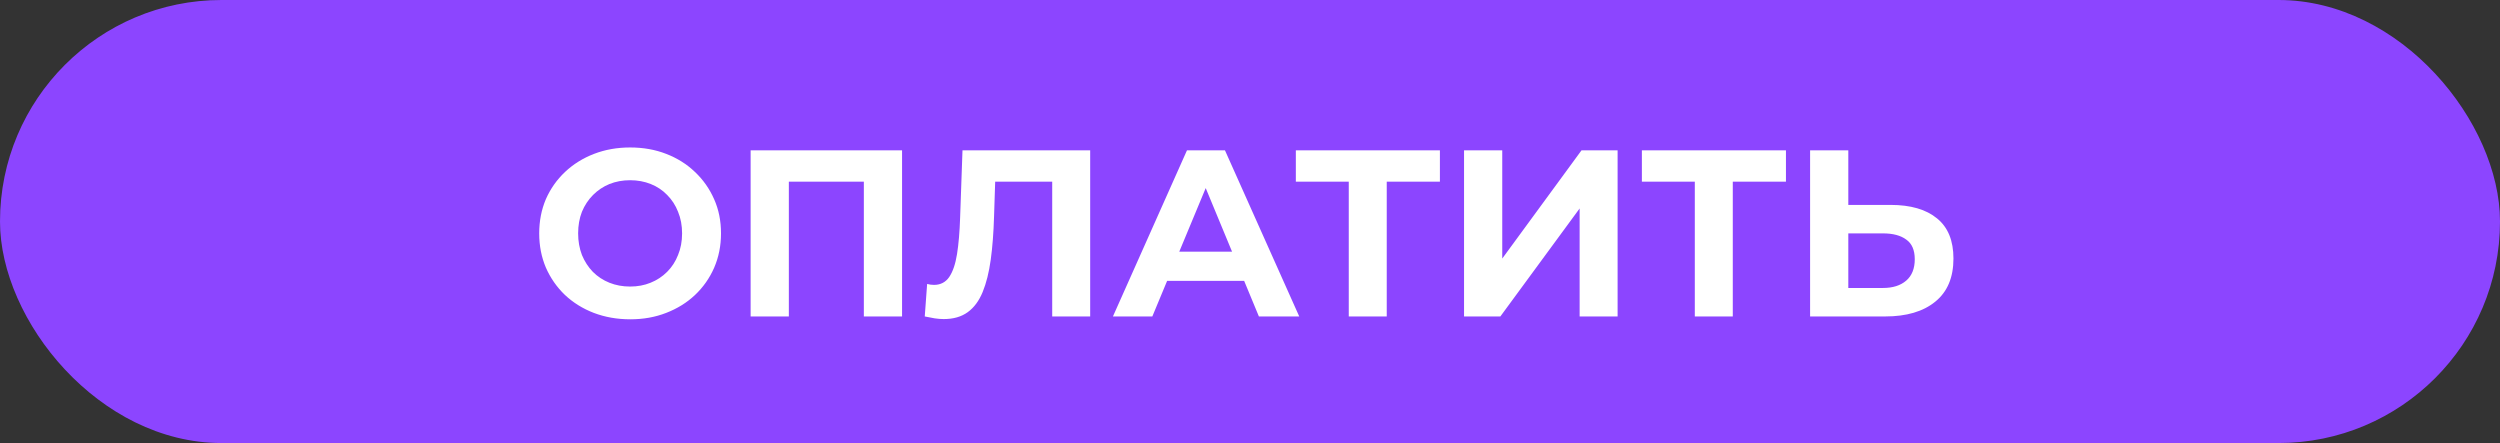 <?xml version="1.0" encoding="UTF-8"?> <svg xmlns="http://www.w3.org/2000/svg" width="316" height="56" viewBox="0 0 316 56" fill="none"><rect x="0" y="0" width="316" height="56" fill="#333333" stroke="none"/><g clip-path="url(#clip0_2078_1987)"><rect width="316" height="56" rx="28" fill="#8C45FF"></rect><path d="M79.676 40.36C78.016 40.36 76.476 40.09 75.056 39.55C73.656 39.01 72.436 38.25 71.396 37.27C70.376 36.29 69.576 35.14 68.996 33.82C68.436 32.5 68.156 31.06 68.156 29.5C68.156 27.94 68.436 26.5 68.996 25.18C69.576 23.86 70.386 22.71 71.426 21.73C72.466 20.75 73.686 19.99 75.086 19.45C76.486 18.91 78.006 18.64 79.646 18.64C81.306 18.64 82.826 18.91 84.206 19.45C85.606 19.99 86.816 20.75 87.836 21.73C88.876 22.71 89.686 23.86 90.266 25.18C90.846 26.48 91.136 27.92 91.136 29.5C91.136 31.06 90.846 32.51 90.266 33.85C89.686 35.17 88.876 36.32 87.836 37.3C86.816 38.26 85.606 39.01 84.206 39.55C82.826 40.09 81.316 40.36 79.676 40.36ZM79.646 36.22C80.586 36.22 81.446 36.06 82.226 35.74C83.026 35.42 83.726 34.96 84.326 34.36C84.926 33.76 85.386 33.05 85.706 32.23C86.046 31.41 86.216 30.5 86.216 29.5C86.216 28.5 86.046 27.59 85.706 26.77C85.386 25.95 84.926 25.24 84.326 24.64C83.746 24.04 83.056 23.58 82.256 23.26C81.456 22.94 80.586 22.78 79.646 22.78C78.706 22.78 77.836 22.94 77.036 23.26C76.256 23.58 75.566 24.04 74.966 24.64C74.366 25.24 73.896 25.95 73.556 26.77C73.236 27.59 73.076 28.5 73.076 29.5C73.076 30.48 73.236 31.39 73.556 32.23C73.896 33.05 74.356 33.76 74.936 34.36C75.536 34.96 76.236 35.42 77.036 35.74C77.836 36.06 78.706 36.22 79.646 36.22ZM94.879 40V19H114.02V40H109.19V21.85L110.3 22.96H98.6L99.71 21.85V40H94.879ZM119.289 40.33C118.929 40.33 118.549 40.3 118.149 40.24C117.769 40.18 117.349 40.1 116.889 40L117.189 35.89C117.469 35.97 117.759 36.01 118.059 36.01C118.879 36.01 119.519 35.68 119.979 35.02C120.439 34.34 120.769 33.37 120.969 32.11C121.169 30.85 121.299 29.32 121.359 27.52L121.659 19H137.799V40H132.999V21.85L134.109 22.96H124.839L125.829 21.79L125.649 27.34C125.589 29.4 125.449 31.23 125.229 32.83C125.009 34.43 124.669 35.79 124.209 36.91C123.749 38.03 123.119 38.88 122.319 39.46C121.519 40.04 120.509 40.33 119.289 40.33ZM140.674 40L150.034 19H154.834L164.224 40H159.124L151.444 21.46H153.364L145.654 40H140.674ZM145.354 35.5L146.644 31.81H157.444L158.764 35.5H145.354ZM170.484 40V21.85L171.594 22.96H163.794V19H182.004V22.96H174.204L175.284 21.85V40H170.484ZM185.055 40V19H189.885V32.68L199.905 19H204.465V40H199.665V26.35L189.645 40H185.055ZM214.224 40V21.85L215.334 22.96H207.534V19H225.744V22.96H217.944L219.024 21.85V40H214.224ZM238.966 25.9C241.506 25.9 243.466 26.47 244.846 27.61C246.226 28.73 246.916 30.42 246.916 32.68C246.916 35.08 246.146 36.9 244.606 38.14C243.086 39.38 240.976 40 238.276 40H228.796V19H233.626V25.9H238.966ZM238.006 36.4C239.246 36.4 240.226 36.09 240.946 35.47C241.666 34.85 242.026 33.95 242.026 32.77C242.026 31.61 241.666 30.78 240.946 30.28C240.246 29.76 239.266 29.5 238.006 29.5H233.626V36.4H238.006Z" fill="white"></path></g><defs><clipPath id="clip0_2078_1987"><rect width="316" height="56" rx="28" fill="white"></rect></clipPath></defs></svg> 